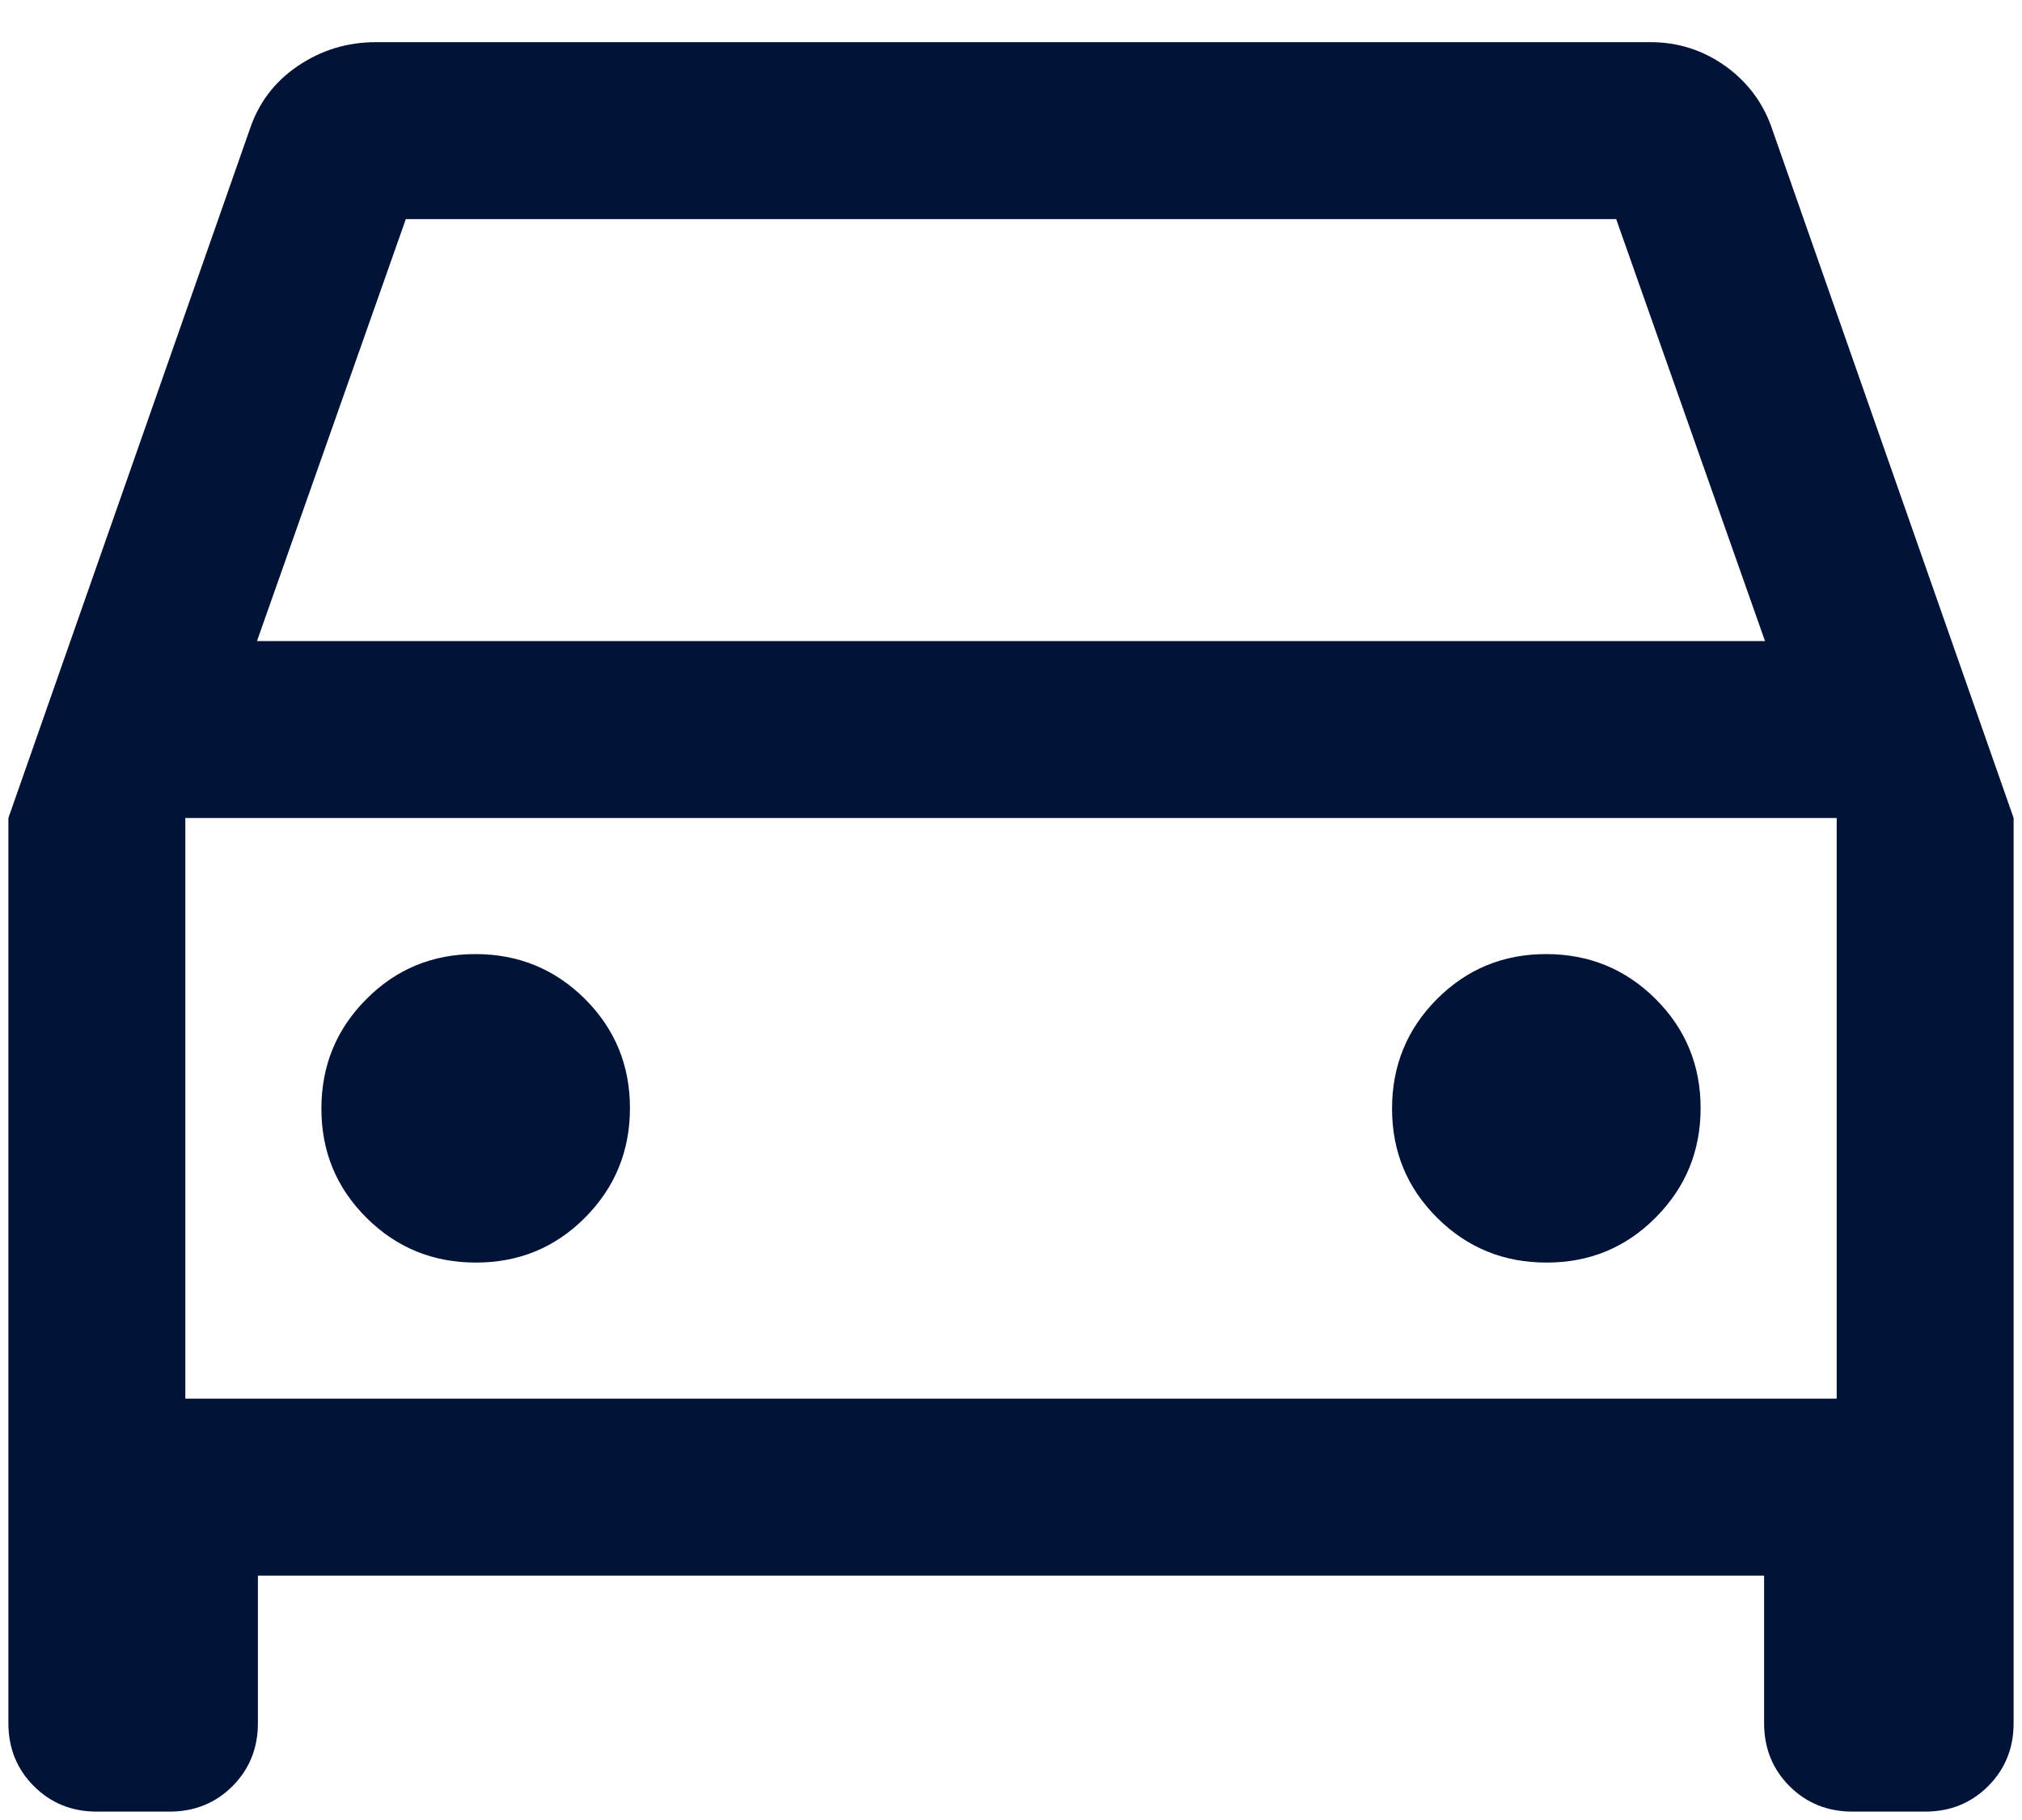 <svg width="20" height="18" viewBox="0 0 20 18" fill="none" xmlns="http://www.w3.org/2000/svg">
<path d="M2.551 15.583V17.042C2.551 17.29 2.467 17.497 2.3 17.665C2.132 17.833 1.924 17.917 1.676 17.917H0.958C0.71 17.917 0.503 17.833 0.335 17.665C0.167 17.497 0.083 17.29 0.083 17.042V8.09L2.466 1.292C2.553 1.024 2.712 0.811 2.944 0.654C3.176 0.496 3.434 0.417 3.718 0.417H16.327C16.6 0.417 16.848 0.497 17.071 0.657C17.293 0.818 17.448 1.029 17.534 1.292L19.917 8.09V17.042C19.917 17.29 19.833 17.497 19.665 17.665C19.497 17.833 19.29 17.917 19.042 17.917H18.324C18.076 17.917 17.868 17.833 17.7 17.665C17.533 17.497 17.449 17.29 17.449 17.042V15.583H2.551ZM2.542 6.34H17.458L15.986 2.167H4.014L2.542 6.34ZM4.708 12.487C5.132 12.487 5.492 12.339 5.788 12.041C6.083 11.744 6.231 11.383 6.231 10.959C6.231 10.535 6.082 10.175 5.785 9.879C5.488 9.584 5.127 9.436 4.702 9.436C4.278 9.436 3.918 9.585 3.623 9.882C3.327 10.179 3.179 10.54 3.179 10.964C3.179 11.389 3.328 11.749 3.625 12.044C3.922 12.34 4.283 12.487 4.708 12.487ZM15.298 12.487C15.722 12.487 16.082 12.339 16.377 12.041C16.673 11.744 16.821 11.383 16.821 10.959C16.821 10.535 16.672 10.175 16.375 9.879C16.078 9.584 15.717 9.436 15.292 9.436C14.868 9.436 14.508 9.585 14.212 9.882C13.917 10.179 13.769 10.54 13.769 10.964C13.769 11.389 13.918 11.749 14.215 12.044C14.512 12.34 14.873 12.487 15.298 12.487ZM1.833 13.833H18.167V8.09H1.833V13.833Z" fill="#021338"/>
</svg>
